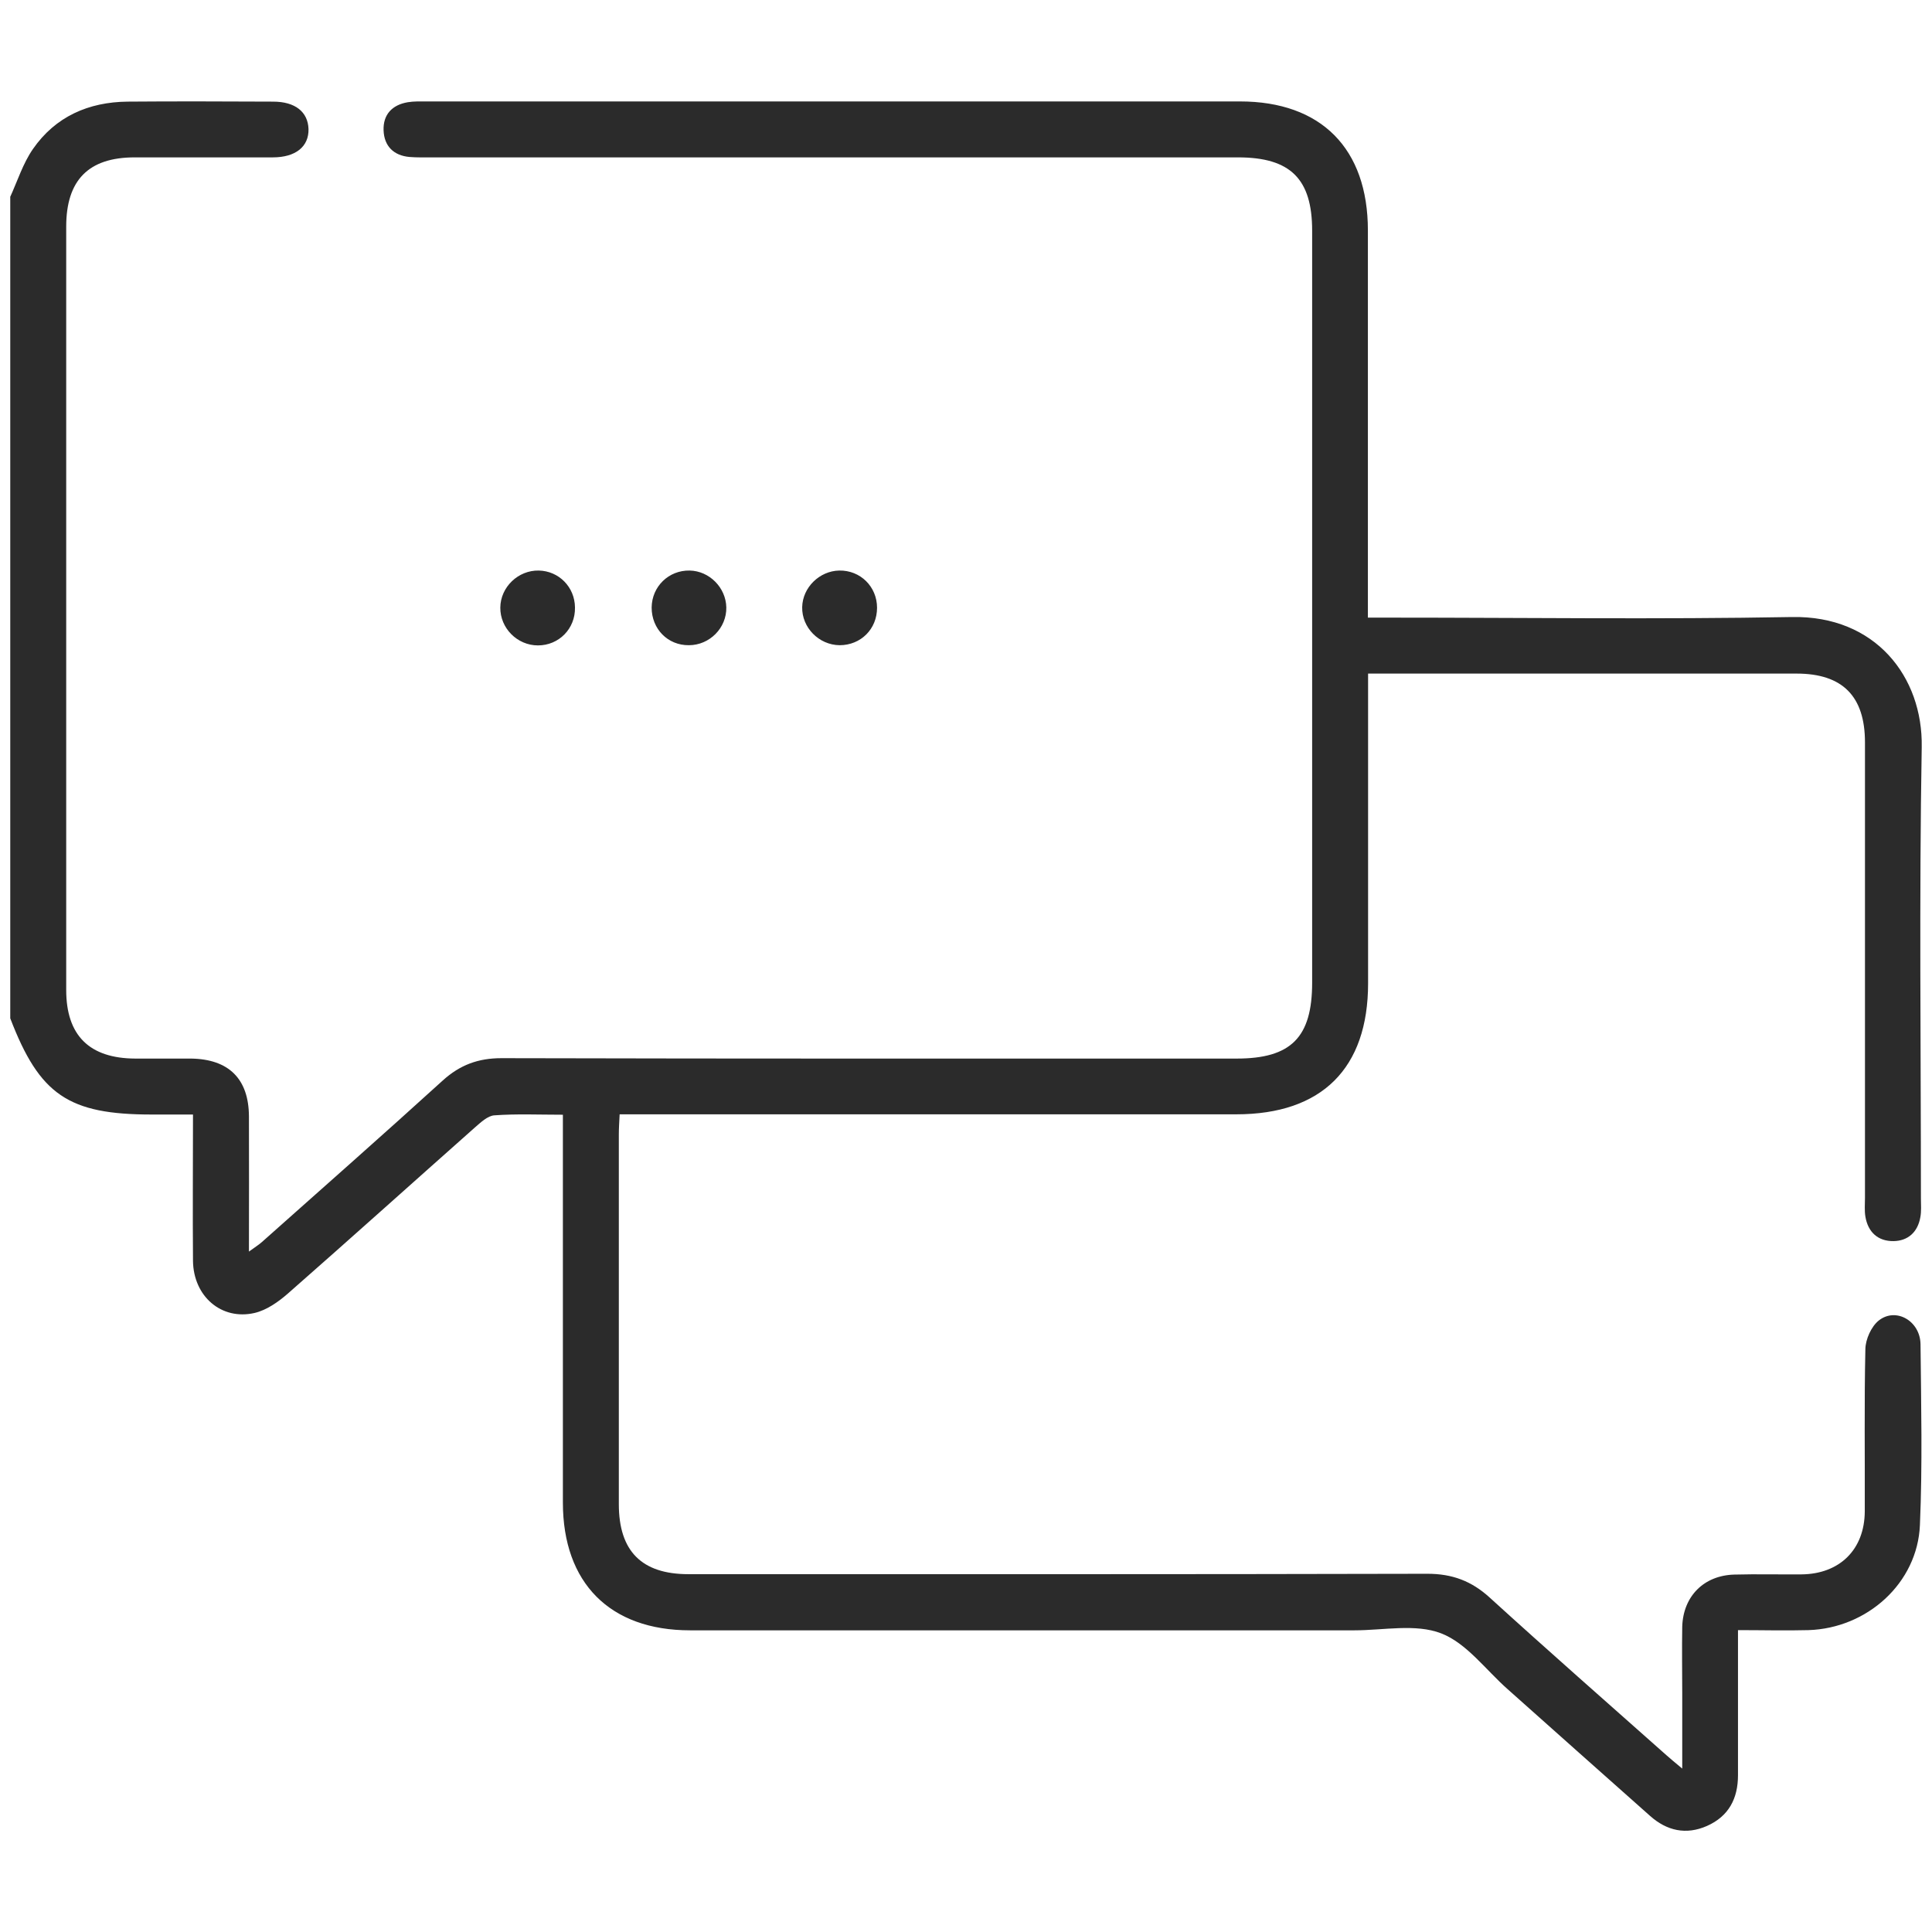 <svg viewBox="0 0 96 96" version="1.1" xmlns="http://www.w3.org/2000/svg">
  <defs>
    <style>
      .cls-1 {
        fill: #2b2b2b;
      }
    </style>
  </defs>
  
  <g>
    <g id="Layer_1">
      <path d="M.5,9.8c.37-.81.64-1.68,1.14-2.4,1.12-1.61,2.76-2.33,4.7-2.35,2.41-.02,4.82-.01,7.23,0,1.1,0,1.73.51,1.76,1.36.02.87-.63,1.41-1.78,1.41-2.29,0-4.57,0-6.86,0-2.29,0-3.4,1.13-3.4,3.44,0,12.64,0,25.29,0,37.93,0,2.26,1.15,3.4,3.43,3.41.93,0,1.85,0,2.78,0,1.87.03,2.86,1.01,2.87,2.87.01,2.19,0,4.39,0,6.72.27-.2.47-.32.64-.47,3-2.67,6.02-5.33,8.99-8.03.86-.78,1.77-1.11,2.92-1.11,12.18.03,24.36.02,36.53.02,2.7,0,3.75-1.05,3.75-3.77,0-12.46,0-24.92,0-37.37,0-2.57-1.08-3.64-3.68-3.64-13.35,0-26.71,0-40.06,0-.37,0-.74.01-1.11-.02-.79-.07-1.26-.54-1.29-1.32-.03-.79.43-1.27,1.2-1.4.3-.05.62-.04.92-.04,13.48,0,26.95,0,40.43,0,4.04,0,6.36,2.34,6.36,6.41,0,6,0,11.99,0,17.99v1.25c.42,0,.77,0,1.13,0,6.65,0,13.29.09,19.94-.03,4.15-.08,6.51,2.97,6.45,6.46-.13,7.48-.04,14.96-.04,22.44,0,.31.03.62-.03.93-.13.73-.61,1.17-1.33,1.18-.77.01-1.27-.44-1.4-1.22-.05-.3-.02-.62-.02-.93,0-7.54,0-15.09,0-22.63,0-2.29-1.11-3.42-3.4-3.42-6.8,0-13.6,0-20.4,0-.25,0-.49,0-.89,0v1.02c0,4.79,0,9.58,0,14.37,0,4.23-2.3,6.51-6.55,6.51-9.83,0-19.66,0-29.49,0h-1.15c-.02.4-.04.7-.04,1.01,0,6.12,0,12.24,0,18.36,0,2.34,1.14,3.48,3.46,3.48,12.24,0,24.48.01,36.72-.02,1.23,0,2.19.36,3.09,1.18,2.9,2.64,5.85,5.23,8.79,7.84.2.18.41.35.78.66,0-1.35,0-2.54,0-3.72,0-1.11-.02-2.23,0-3.34.05-1.51,1.08-2.54,2.59-2.58,1.11-.03,2.23,0,3.34-.01,1.9-.02,3.13-1.24,3.14-3.13.01-2.69-.03-5.38.03-8.07.01-.48.29-1.11.66-1.41.85-.68,2.06.01,2.08,1.17.03,3,.1,6-.03,8.99-.12,2.88-2.62,5.13-5.54,5.22-1.13.03-2.27,0-3.5,0,0,2.06,0,4.03,0,6,0,.4,0,.8,0,1.21,0,1.16-.46,2.04-1.54,2.52-1.04.46-2,.24-2.83-.5-2.36-2.09-4.71-4.19-7.07-6.29-1.09-.96-2.04-2.29-3.31-2.78-1.27-.49-2.86-.15-4.31-.15-11,0-22.01,0-33.01,0-3.98,0-6.32-2.35-6.32-6.35,0-6.03,0-12.06,0-18.08,0-.36,0-.73,0-1.19-1.2,0-2.3-.05-3.4.03-.34.02-.69.36-.98.61-3.1,2.75-6.18,5.52-9.29,8.25-.47.41-1.05.82-1.65.96-1.65.38-3.04-.83-3.06-2.59-.02-2.38,0-4.75,0-7.27-.72,0-1.39,0-2.05,0-4.13,0-5.57-.97-7.03-4.78,0-13.6,0-27.21,0-40.81ZM34.23,32.06c1.03,0,1.88-.86,1.86-1.88-.02-.98-.84-1.81-1.82-1.83-1.04-.02-1.88.79-1.89,1.84,0,1.06.8,1.88,1.85,1.87ZM28.57,30.18c-.01-1.01-.8-1.81-1.8-1.83-1.02-.02-1.9.82-1.91,1.84-.01,1.02.84,1.88,1.87,1.88,1.04,0,1.86-.83,1.84-1.88ZM41.7,28.35c-.98.02-1.82.84-1.84,1.82-.02,1.01.83,1.88,1.86,1.89,1.05,0,1.86-.8,1.86-1.86,0-1.05-.83-1.87-1.88-1.85Z" class="cls-1"></path>
    </g>
  </g>
</svg>